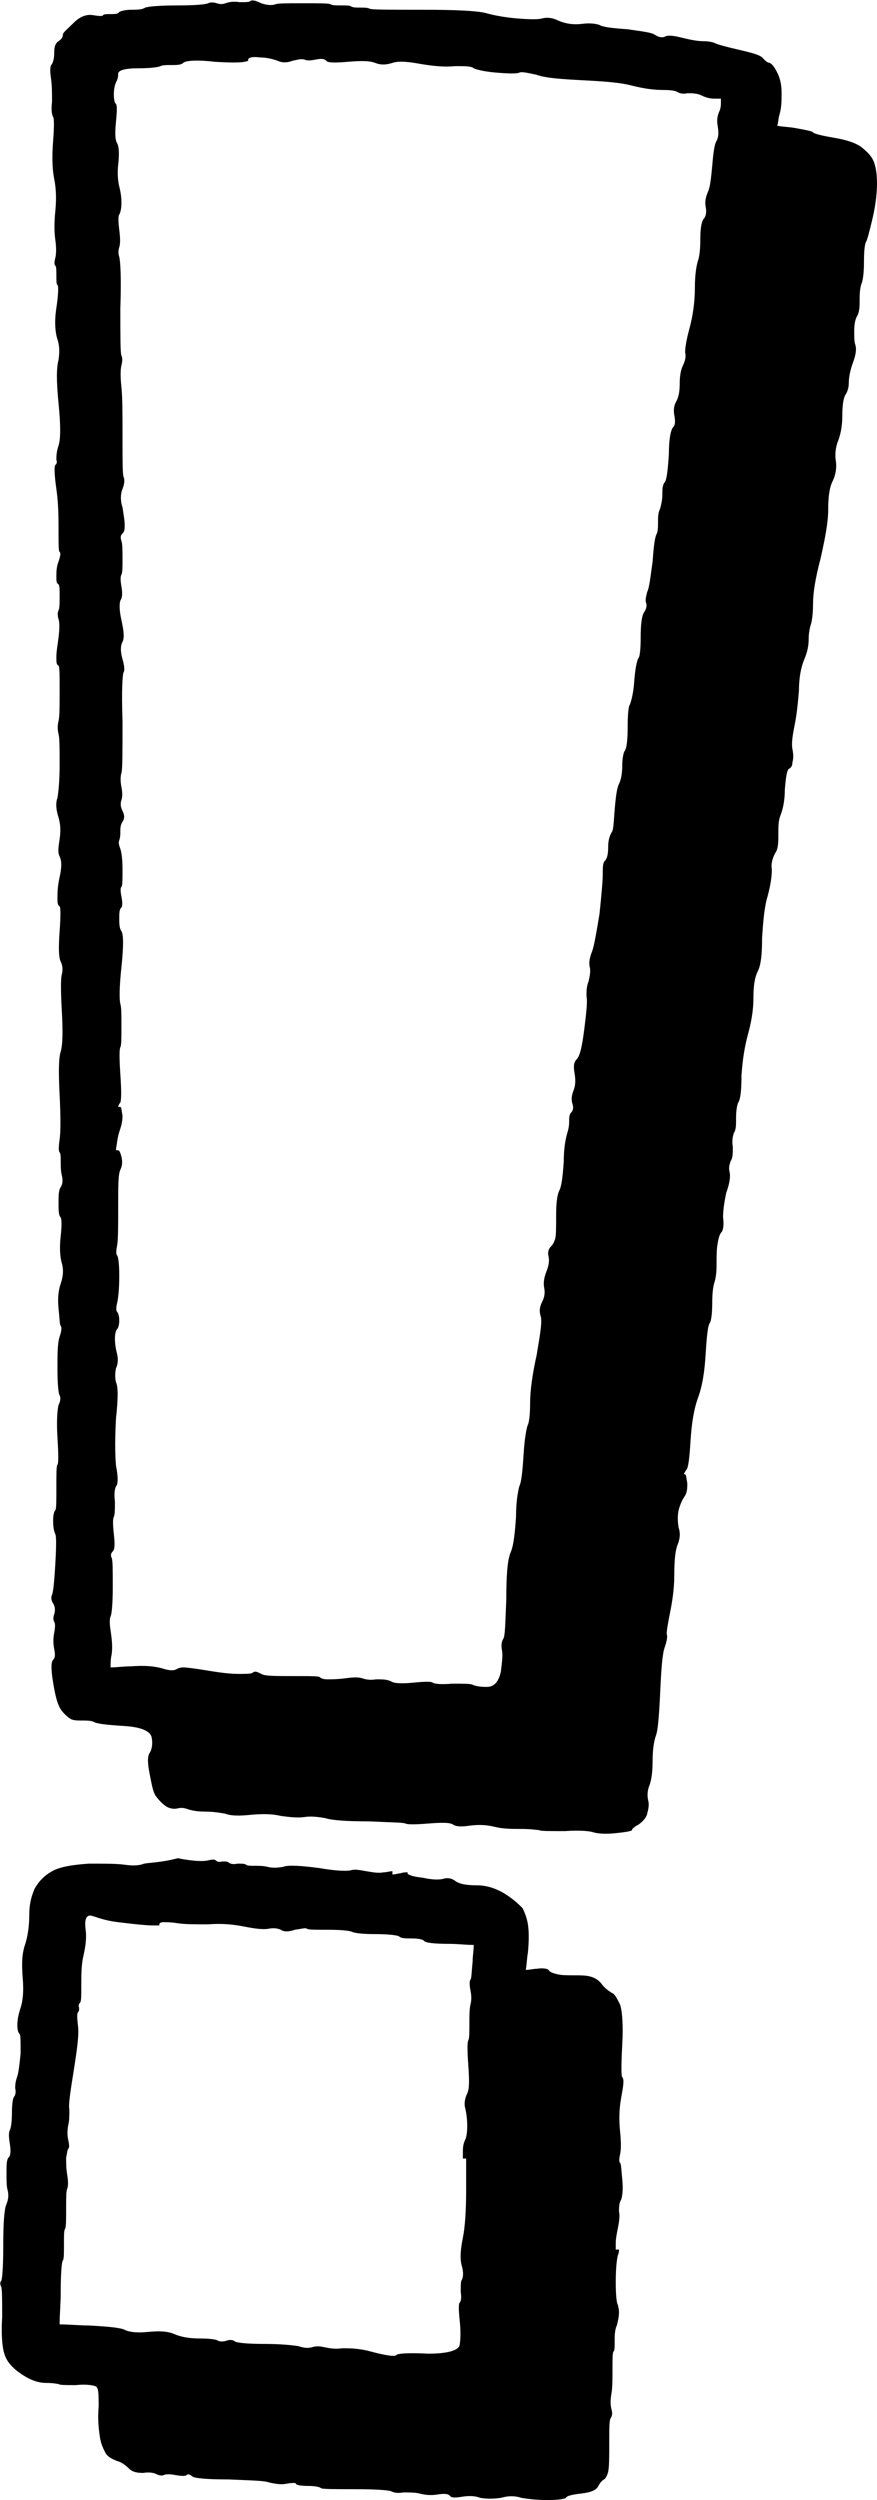 <?xml version="1.0" encoding="UTF-8"?>
<!DOCTYPE svg PUBLIC '-//W3C//DTD SVG 1.0//EN'
          'http://www.w3.org/TR/2001/REC-SVG-20010904/DTD/svg10.dtd'>
<svg height="230.6" preserveAspectRatio="xMidYMid meet" version="1.0" viewBox="109.2 34.4 80.9 230.6" width="80.9" xmlns="http://www.w3.org/2000/svg" xmlns:xlink="http://www.w3.org/1999/xlink" zoomAndPan="magnify"
><g id="change1_1"
  ><path d="M132.3,34.5c-0.1,0.1-0.4,0.1-1,0.1c-0.6-0.1-1,0-1.3,0.1c-0.3,0.1-0.5,0.1-0.8,0c-0.3-0.1-0.6-0.1-0.8,0 c-0.2,0.1-1.1,0.2-2.8,0.2s-2.7,0.1-3,0.2c-0.3,0.2-0.8,0.2-1.3,0.2s-0.9,0.1-1.1,0.2c-0.1,0.2-0.4,0.2-0.8,0.2s-0.6,0-0.7,0.1 c0,0.1-0.3,0.1-0.9,0c-0.6-0.1-1.2,0.1-1.8,0.7s-1,0.9-1,1.1s-0.1,0.4-0.4,0.6s-0.4,0.5-0.4,1.1c0,0.5-0.1,0.8-0.2,1 c-0.2,0.2-0.2,0.6-0.1,1.3s0.1,1.4,0.1,2.2c-0.1,0.8,0,1.2,0.1,1.4c0.1,0.1,0.1,0.9,0,2.2s-0.1,2.5,0.1,3.5c0.2,1,0.2,2,0.1,3 s-0.1,1.9,0,2.6s0.1,1.3,0,1.7c-0.1,0.4-0.1,0.6,0,0.7c0.1,0.1,0.1,0.4,0.1,0.9c0,0.5,0,0.8,0.1,0.9c0.1,0,0.1,0.8-0.1,2.1 s-0.1,2.3,0.1,2.9c0.2,0.6,0.2,1.2,0.1,1.9c-0.2,0.7-0.2,2,0,4s0.2,3.3,0,3.9c-0.2,0.6-0.2,1-0.2,1.3c0.1,0.3,0,0.4-0.1,0.5 s-0.1,0.8,0.1,2.2s0.2,2.7,0.2,3.9s0,1.9,0.1,1.9c0.1,0.1,0.1,0.3-0.1,0.9c-0.2,0.5-0.2,1-0.2,1.4c0,0.4,0,0.6,0.2,0.7 c0.1,0.1,0.1,0.4,0.1,1.1c0,0.6,0,1.1-0.1,1.3c-0.1,0.2-0.1,0.5,0,0.8c0.1,0.3,0.1,0.9,0,1.7c-0.1,0.8-0.2,1.3-0.2,1.8 c0,0.5,0,0.7,0.2,0.8c0.1,0.1,0.1,0.8,0.1,2.3s0,2.4-0.1,2.8c-0.1,0.4-0.1,0.8,0,1.2c0.1,0.4,0.1,1.3,0.1,2.8s-0.1,2.5-0.2,3.1 c-0.2,0.5-0.1,1.2,0.1,1.8c0.2,0.7,0.2,1.3,0.1,2s-0.2,1.2,0,1.6s0.2,1,0,1.9s-0.2,1.5-0.2,1.9s0,0.7,0.2,0.8 c0.1,0.1,0.1,0.9,0,2.3c-0.1,1.4-0.1,2.4,0.1,2.8c0.2,0.4,0.2,0.8,0.1,1.2c-0.1,0.3-0.1,1.5,0,3.3c0.1,1.8,0.1,3.1-0.1,3.8 c-0.2,0.6-0.2,2-0.1,4c0.1,2,0.1,3.4,0,4.1c-0.1,0.7-0.1,1.1,0,1.2c0.1,0.1,0.1,0.4,0.1,0.8s0,0.9,0.1,1.3c0.1,0.4,0.1,0.8-0.1,1.1 c-0.2,0.3-0.2,0.8-0.2,1.5c0,0.6,0,1.1,0.2,1.3c0.1,0.2,0.1,0.8,0,1.7c-0.1,0.9-0.1,1.8,0.1,2.5s0.1,1.3-0.1,1.9 c-0.2,0.6-0.3,1.3-0.2,2.3c0.1,0.9,0.1,1.5,0.2,1.6c0.1,0.1,0.1,0.4-0.1,1s-0.2,1.6-0.2,3s0.1,2.3,0.2,2.4c0.1,0.2,0.1,0.5-0.1,0.9 c-0.1,0.4-0.2,1.4-0.1,3s0.1,2.4,0,2.5c-0.1,0.1-0.1,0.8-0.1,2.1c0,1.3,0,2-0.1,2.1c-0.1,0.1-0.2,0.4-0.2,1c0,0.6,0.1,1,0.2,1.2 c0.1,0.2,0.1,1.1,0,2.8s-0.2,2.6-0.3,2.8c-0.1,0.2-0.1,0.5,0.1,0.8c0.2,0.3,0.2,0.7,0.1,1c-0.1,0.3-0.1,0.5,0,0.7 c0.1,0.1,0.1,0.5,0,1c-0.1,0.5-0.1,1,0,1.5c0.1,0.5,0.1,0.8-0.1,1c-0.2,0.2-0.2,0.9,0,2.1s0.4,2.1,0.8,2.6c0.3,0.4,0.7,0.7,0.9,0.8 c0.3,0.1,0.6,0.1,1,0.1s0.7,0,1,0.1c0.3,0.2,1.2,0.3,2.8,0.4c1.7,0.1,2.5,0.5,2.6,1.1c0.1,0.6,0,1.1-0.2,1.4s-0.2,0.9,0,1.9 s0.3,1.7,0.6,2.1c0.3,0.4,0.6,0.7,0.9,0.9s0.7,0.3,1.1,0.2c0.4-0.1,0.7,0,1,0.1s0.8,0.2,1.5,0.2s1.4,0.1,1.9,0.2 c0.5,0.2,1.3,0.2,2.3,0.1c1.1-0.1,2-0.1,2.8,0.1c0.8,0.1,1.5,0.2,2.2,0.1c0.6-0.1,1.3,0,1.9,0.1c0.6,0.2,1.9,0.3,4,0.3 c2.1,0.1,3.2,0.1,3.4,0.2c0.2,0.1,0.9,0.1,2.1,0c1.3-0.1,2-0.1,2.3,0.1s0.8,0.2,1.5,0.1c0.8-0.1,1.5-0.1,2.3,0.1 c0.8,0.2,1.6,0.2,2.5,0.2c0.9,0,1.4,0.1,1.6,0.1c0.1,0.1,0.9,0.1,2.4,0.1c1.4-0.1,2.3,0,2.6,0.1s1,0.2,2,0.1c1-0.1,1.6-0.2,1.6-0.3 c0-0.1,0.2-0.3,0.6-0.5c0.4-0.3,0.7-0.6,0.8-1c0.1-0.4,0.2-0.8,0.1-1.2c-0.1-0.4-0.1-0.9,0.1-1.4c0.2-0.5,0.3-1.3,0.3-2.3 c0-0.9,0.1-1.7,0.3-2.3c0.2-0.5,0.3-1.9,0.4-4c0.1-2.2,0.2-3.5,0.4-4.1s0.3-1,0.2-1.3c0-0.3,0.1-0.9,0.3-1.9s0.4-2.2,0.4-3.5 c0-1.4,0.1-2.3,0.3-2.8s0.3-1,0.1-1.6c-0.1-0.6-0.1-1.1,0-1.6c0.1-0.4,0.3-0.9,0.5-1.2c0.3-0.4,0.3-0.8,0.3-1.3 c-0.1-0.5-0.1-0.8-0.2-0.8c-0.1,0-0.1-0.1-0.1-0.1c0.1-0.1,0.1-0.2,0.2-0.3c0.2-0.2,0.3-1.1,0.4-2.7c0.1-1.6,0.3-2.9,0.7-4 s0.6-2.4,0.7-4.1c0.1-1.6,0.2-2.6,0.4-2.8c0.1-0.2,0.2-0.8,0.2-1.8s0.1-1.6,0.2-1.9s0.2-0.8,0.2-1.6s0-1.5,0.1-2 c0.1-0.6,0.2-0.9,0.4-1.1c0.1-0.2,0.2-0.6,0.1-1.3c0-0.6,0.1-1.4,0.3-2.3c0.3-0.8,0.4-1.5,0.3-1.9c-0.1-0.4,0-0.7,0.1-1 c0.2-0.3,0.2-0.7,0.2-1.3c-0.1-0.6,0-1,0.1-1.3c0.2-0.3,0.2-0.7,0.2-1.4s0.1-1.2,0.2-1.4c0.2-0.3,0.3-1.1,0.3-2.5 c0.1-1.5,0.3-2.7,0.6-3.8c0.3-1.1,0.5-2.2,0.5-3.3s0.1-1.9,0.4-2.5c0.3-0.6,0.4-1.6,0.4-3.1c0.1-1.5,0.2-2.8,0.5-3.8 c0.3-1.1,0.4-1.9,0.4-2.5c-0.1-0.6,0.1-1.1,0.3-1.5c0.3-0.4,0.3-1,0.3-1.7c0-0.8,0-1.3,0.2-1.8c0.2-0.5,0.4-1.3,0.4-2.4 c0.1-1.2,0.2-1.8,0.4-1.9c0.2-0.1,0.3-0.3,0.3-0.6c0.1-0.3,0.1-0.7,0-1.2s0-1.2,0.2-2.2c0.2-1,0.3-2,0.4-3.2c0-1.2,0.2-2.2,0.5-2.9 c0.3-0.7,0.4-1.3,0.4-1.9c0-0.5,0.1-1,0.2-1.3c0.1-0.3,0.2-1,0.2-1.9c0-1,0.2-2.3,0.7-4.2c0.4-1.8,0.7-3.3,0.7-4.5 c0-1.1,0.1-2,0.4-2.6c0.3-0.6,0.4-1.3,0.3-1.9s0-1.3,0.2-1.8s0.4-1.3,0.4-2.3s0.1-1.7,0.3-2c0.2-0.3,0.3-0.7,0.3-1.1 s0.1-1.1,0.4-1.9s0.3-1.3,0.2-1.6c-0.1-0.3-0.1-0.7-0.1-1.3c0-0.6,0.1-1.1,0.3-1.4c0.2-0.4,0.2-0.9,0.2-1.6s0.1-1.2,0.2-1.4 c0.1-0.3,0.2-0.9,0.2-2s0.1-1.7,0.2-1.8c0.1-0.2,0.3-0.9,0.6-2.2c0.3-1.3,0.4-2.4,0.4-3.2s-0.1-1.5-0.3-2c-0.2-0.5-0.6-0.9-1.1-1.3 c-0.5-0.4-1.4-0.7-2.6-0.9s-1.9-0.4-1.9-0.5c-0.1-0.1-0.6-0.2-1.7-0.4c-0.6-0.1-1.1-0.1-1.6-0.2c0.1-0.3,0.1-0.7,0.2-1 c0.2-0.7,0.2-1.3,0.2-2s-0.1-1.3-0.4-1.9s-0.5-0.8-0.7-0.9c-0.2,0-0.4-0.2-0.6-0.4c-0.2-0.3-0.9-0.5-2.2-0.8 c-1.3-0.3-2-0.5-2.2-0.6s-0.6-0.2-1.1-0.2s-1.1-0.1-1.9-0.3c-0.8-0.2-1.4-0.3-1.7-0.1c-0.3,0.1-0.6,0-0.9-0.2s-1.1-0.3-2.5-0.5 c-1.4-0.1-2.3-0.2-2.6-0.4c-0.3-0.1-0.8-0.2-1.6-0.1s-1.5,0-2.2-0.3c-0.6-0.3-1.1-0.3-1.5-0.2c-0.3,0.1-1.1,0.1-2.3,0 c-1.2-0.1-2.2-0.3-2.9-0.5c-0.8-0.2-2.7-0.3-5.8-0.3c-3.1,0-4.8,0-4.9-0.1c-0.2-0.1-0.5-0.1-0.9-0.1c-0.4,0-0.6,0-0.8-0.1 c-0.1-0.1-0.4-0.1-0.9-0.1s-0.8,0-1-0.1c-0.1-0.1-1-0.1-2.5-0.1s-2.4,0-2.6,0.1c-0.3,0.1-0.7,0.1-1.3-0.1 C132.7,34.4,132.4,34.4,132.3,34.5z M133.2,39.7c0.7,0,1.3,0.2,1.6,0.3c0.4,0.2,0.9,0.2,1.4,0c0.5-0.1,0.8-0.2,1.1-0.1 c0.2,0.1,0.5,0.1,1,0c0.5-0.1,0.8-0.1,1,0.1c0.1,0.2,0.8,0.2,2,0.1c1.2-0.1,2-0.1,2.5,0.1s1,0.2,1.6,0c0.6-0.2,1.5-0.1,2.6,0.1 c1.2,0.2,2.2,0.3,3.2,0.2c0.9,0,1.5,0,1.7,0.2c0.2,0.1,0.9,0.3,2.1,0.4c1.2,0.1,1.9,0.1,2.1,0c0.2-0.1,0.7,0,1.6,0.2 c0.8,0.3,2.3,0.4,4.2,0.5s3.5,0.2,4.6,0.5c1.2,0.3,2.1,0.4,2.9,0.4s1.2,0.1,1.3,0.2c0.2,0.1,0.5,0.2,0.9,0.1c0.4,0,0.9,0,1.3,0.2 c0.4,0.2,0.8,0.3,1.2,0.3c0.2,0,0.4,0,0.6,0c0,0.2,0,0.3,0,0.5c0,0.3-0.1,0.6-0.2,0.8c-0.1,0.3-0.2,0.6-0.1,1.2 c0.1,0.6,0.1,1-0.1,1.4c-0.2,0.3-0.3,1.1-0.4,2.3c-0.1,1.1-0.2,2-0.4,2.4c-0.2,0.5-0.3,0.9-0.2,1.4s0,0.9-0.2,1.1 c-0.2,0.3-0.3,0.9-0.3,1.9s-0.1,1.6-0.2,1.9c-0.1,0.3-0.3,1.1-0.3,2.5c0,1.4-0.2,2.7-0.5,3.8s-0.4,1.8-0.4,2.2 c0.1,0.4,0,0.8-0.2,1.2c-0.2,0.4-0.3,1-0.3,1.7s-0.1,1.2-0.3,1.6c-0.2,0.3-0.3,0.8-0.2,1.3c0.1,0.5,0.1,0.9-0.1,1.1 c-0.2,0.2-0.4,1-0.4,2.5c-0.1,1.5-0.2,2.4-0.4,2.6c-0.2,0.3-0.2,0.6-0.2,1.1s-0.1,0.9-0.2,1.3c-0.2,0.4-0.2,0.8-0.2,1.2 s0,0.8-0.1,1.1c-0.2,0.3-0.3,1.2-0.4,2.6c-0.2,1.4-0.3,2.4-0.5,2.8c-0.1,0.4-0.2,0.8-0.1,1c0.1,0.3,0,0.6-0.2,0.9 c-0.2,0.3-0.3,1.1-0.3,2.3s-0.1,1.8-0.2,1.9c-0.1,0.1-0.3,0.8-0.4,2.2s-0.4,2.1-0.4,2.1c-0.1,0.1-0.2,0.7-0.2,2s-0.1,2.1-0.3,2.3 c-0.1,0.2-0.2,0.7-0.2,1.3c0,0.7-0.1,1.3-0.3,1.7s-0.3,1.2-0.4,2.4c-0.1,1.2-0.1,1.9-0.3,2.1c-0.1,0.2-0.3,0.6-0.3,1.3 c0,0.7-0.1,1.1-0.3,1.3c-0.2,0.2-0.2,0.6-0.2,1.2s-0.1,1.8-0.3,3.7c-0.3,1.8-0.5,3-0.7,3.5c-0.2,0.5-0.3,1-0.2,1.4 c0.1,0.4,0,0.8-0.1,1.3c-0.2,0.5-0.2,0.9-0.2,1.4c0.1,0.4,0,1.4-0.2,3c-0.2,1.6-0.4,2.5-0.7,2.8c-0.3,0.3-0.3,0.7-0.2,1.3 c0.1,0.6,0.1,1.1-0.1,1.6s-0.2,0.9-0.1,1.2c0.1,0.3,0.1,0.6-0.1,0.8c-0.2,0.2-0.2,0.5-0.2,0.9c0,0.4-0.1,0.8-0.2,1.1 c-0.1,0.4-0.3,1.2-0.3,2.6c-0.1,1.4-0.2,2.2-0.4,2.6c-0.2,0.4-0.3,1.1-0.3,2.3s0,1.9-0.1,2.2c-0.1,0.3-0.2,0.5-0.4,0.7 c-0.2,0.2-0.3,0.5-0.2,0.9c0.1,0.4,0,0.9-0.2,1.4c-0.2,0.5-0.3,1-0.2,1.5s0,0.9-0.2,1.3c-0.2,0.4-0.3,0.8-0.1,1.4 c0.1,0.6-0.1,1.7-0.4,3.5c-0.4,1.8-0.6,3.3-0.6,4.4s-0.1,1.8-0.2,2c-0.1,0.2-0.3,1.1-0.4,2.7c-0.1,1.6-0.2,2.6-0.4,3 c-0.1,0.4-0.3,1.3-0.3,2.8c-0.1,1.4-0.2,2.6-0.5,3.3s-0.4,2.2-0.4,4.4c-0.1,2.2-0.1,3.4-0.3,3.6c-0.1,0.2-0.2,0.5-0.1,1 s0,1.1-0.1,2c-0.2,0.9-0.6,1.4-1.3,1.4s-1.1-0.1-1.3-0.2c-0.2-0.1-0.8-0.1-1.9-0.1c-1.1,0.1-1.7,0-1.8-0.1s-0.7-0.1-1.7,0 c-1,0.1-1.8,0.1-2.1-0.1c-0.4-0.2-0.8-0.2-1.4-0.2c-0.6,0.1-1,0-1.3-0.1c-0.3-0.1-0.8-0.1-1.5,0c-0.8,0.1-1.3,0.1-1.7,0.1 c-0.4,0-0.6-0.1-0.7-0.2c-0.1-0.1-0.9-0.1-2.5-0.1c-1.6,0-2.6,0-2.9-0.2c-0.4-0.2-0.6-0.3-0.8-0.1c-0.2,0.1-0.6,0.1-1.3,0.1 c-0.7,0-1.6-0.1-2.8-0.3c-1.2-0.2-2-0.3-2.3-0.3c-0.3,0-0.5,0.1-0.7,0.2s-0.6,0.1-1.2-0.1c-0.7-0.2-1.6-0.3-2.9-0.2 c-0.7,0-1.3,0.1-1.9,0.1c0-0.4,0-0.8,0.1-1.2c0.1-0.8,0-1.5-0.1-2.2c-0.1-0.6-0.1-1.1,0-1.3c0.1-0.2,0.2-1.1,0.2-2.7 c0-1.6,0-2.5-0.1-2.7c-0.1-0.2-0.1-0.4,0.1-0.6s0.2-0.7,0.1-1.6c-0.1-0.9-0.1-1.4,0-1.6c0.1-0.2,0.1-0.7,0.1-1.4 c-0.1-0.8,0-1.2,0.1-1.4c0.2-0.2,0.2-0.9,0-1.9c-0.1-1.1-0.1-2.6,0-4.4c0.2-1.8,0.2-2.9,0-3.3c-0.1-0.4-0.1-0.8,0-1.3 c0.2-0.4,0.2-0.9,0.1-1.3c-0.1-0.4-0.2-0.9-0.2-1.4s0.1-0.8,0.2-0.9c0.1-0.1,0.2-0.4,0.2-0.8c0-0.4-0.1-0.7-0.2-0.8 c-0.1-0.1-0.1-0.4,0-0.8c0.1-0.4,0.2-1.3,0.2-2.5s-0.1-1.8-0.2-1.9s-0.1-0.4,0-0.9c0.1-0.5,0.1-1.8,0.1-3.6c0-1.9,0-3,0.2-3.4 c0.2-0.4,0.2-0.8,0.1-1.2c-0.1-0.4-0.2-0.6-0.3-0.6c-0.1,0-0.1,0-0.2,0c0-0.3,0.1-0.6,0.1-0.8c0.1-0.6,0.2-0.9,0.3-1.2 s0.2-0.7,0.2-1.2c-0.1-0.5-0.1-0.8-0.2-0.8c-0.1,0-0.1,0-0.2,0c0-0.1,0.1-0.3,0.2-0.4c0.1-0.3,0.1-1.1,0-2.6 c-0.1-1.5-0.1-2.3,0-2.5c0.1-0.2,0.1-0.8,0.1-1.9c0-1.1,0-1.8-0.1-2.1c-0.1-0.4-0.1-1.5,0.1-3.4c0.2-1.9,0.2-3,0-3.3 s-0.2-0.7-0.2-1.2s0-0.8,0.2-1c0.1-0.1,0.1-0.5,0-1c-0.1-0.5-0.1-0.8,0-0.9c0.1-0.1,0.1-0.6,0.1-1.6s-0.1-1.6-0.2-1.9 s-0.2-0.5-0.1-0.8s0.1-0.5,0.1-0.8c0-0.3,0-0.6,0.2-0.9c0.2-0.3,0.2-0.6,0-1s-0.2-0.7-0.1-1c0.1-0.3,0.1-0.7,0-1.2 c-0.1-0.5-0.1-1,0-1.3c0.1-0.3,0.1-1.9,0.1-4.8c-0.1-2.8,0-4.3,0.1-4.5c0.1-0.1,0.1-0.5-0.1-1.2s-0.2-1.2,0-1.6 c0.2-0.4,0.1-1.1-0.1-2c-0.2-0.9-0.2-1.5-0.1-1.8c0.2-0.3,0.2-0.7,0.1-1.3c-0.1-0.6-0.1-0.9,0-1.1c0.1-0.2,0.1-0.6,0.1-1.4 c0-0.8,0-1.4-0.1-1.7c-0.1-0.3-0.1-0.5,0.1-0.7s0.2-0.4,0.2-0.8s-0.1-0.9-0.2-1.6c-0.2-0.6-0.2-1.2,0-1.7s0.2-0.9,0.1-1.1 c-0.1-0.3-0.1-1.4-0.1-3.6s0-3.7-0.1-4.7c-0.1-0.9-0.1-1.6,0-2c0.1-0.4,0.1-0.7,0-0.9c-0.1-0.2-0.1-1.7-0.1-4.4 c0.1-2.8,0-4.3-0.1-4.7c-0.1-0.3-0.1-0.6,0-0.9s0.1-0.8,0-1.6s-0.1-1.3,0-1.4c0.1-0.2,0.2-0.5,0.2-1.1c0-0.6-0.1-1.1-0.2-1.5 c-0.1-0.4-0.2-1.1-0.1-2s0.1-1.6-0.1-2c-0.2-0.3-0.2-1-0.1-2s0.1-1.5,0-1.6s-0.2-0.3-0.2-0.9c0-0.5,0.1-0.9,0.2-1.1 c0.1-0.2,0.2-0.4,0.2-0.8c0-0.3,0.6-0.5,1.8-0.5c1.2,0,1.9-0.1,2.1-0.2c0.2-0.1,0.5-0.1,1-0.1c0.5,0,0.9,0,1.1-0.2s1.2-0.3,2.9-0.1 c1.7,0.1,2.7,0.1,3.1-0.1C132,39.7,132.5,39.6,133.2,39.7z M122.5,206.3c-0.5,0.2-1.1,0.2-1.8,0.1c-0.7-0.1-1.8-0.1-3.3-0.1 c-1.5,0.1-2.7,0.3-3.4,0.7c-0.7,0.4-1.2,0.9-1.6,1.6c-0.3,0.7-0.5,1.4-0.5,2.4c0,0.9-0.1,1.9-0.4,2.8s-0.3,1.9-0.2,3.1 c0.1,1.2,0,2.1-0.2,2.7c-0.2,0.6-0.3,1.1-0.3,1.6s0.1,0.7,0.2,0.8s0.1,0.6,0.1,1.8c-0.1,1.1-0.2,1.8-0.3,2.1s-0.2,0.6-0.2,1.1 c0.1,0.4,0,0.7-0.1,0.8c-0.1,0.1-0.2,0.6-0.2,1.5c0,0.9-0.1,1.4-0.2,1.6c-0.1,0.2-0.1,0.6,0,1.2c0.1,0.6,0.1,1.1-0.1,1.3 s-0.2,0.7-0.2,1.4s0,1.3,0.1,1.6c0.1,0.4,0.1,0.8-0.1,1.3c-0.2,0.4-0.3,1.7-0.3,3.8s-0.1,3.2-0.2,3.3c-0.1,0.1-0.1,0.3,0,0.5 s0.1,1.2,0.1,2.8c-0.1,1.6,0,2.8,0.2,3.4c0.2,0.7,0.7,1.3,1.6,1.9s1.6,0.8,2.3,0.8s1,0.1,1.1,0.1c0.1,0.1,0.6,0.1,1.6,0.1 c0.9-0.1,1.5,0,1.8,0.1c0.3,0.1,0.3,0.7,0.3,1.9c-0.1,1.1,0,2,0.1,2.7s0.3,1.1,0.5,1.5s0.6,0.6,1.1,0.8c0.4,0.1,0.8,0.4,1.1,0.7 c0.3,0.3,0.7,0.4,1.3,0.4c0.6-0.1,1,0,1.2,0.1s0.5,0.2,0.7,0.1c0.2-0.1,0.6-0.1,1.1,0c0.6,0.1,0.9,0.1,1,0c0.1-0.1,0.3-0.1,0.5,0.1 s1.4,0.3,3.4,0.3c2.1,0.1,3.3,0.1,3.8,0.3c0.5,0.1,1,0.2,1.5,0.1c0.6-0.1,0.9-0.1,0.9,0s0.4,0.2,1.1,0.2s1.1,0.1,1.2,0.2 s1.2,0.1,3.2,0.1c2,0,3.1,0.1,3.3,0.2c0.2,0.1,0.5,0.2,1.1,0.1c0.6,0,1.1,0,1.5,0.1c0.4,0.1,0.9,0.2,1.6,0.1c0.6-0.1,1-0.1,1.2,0.1 c0.1,0.2,0.5,0.2,1.1,0.1c0.6-0.1,1.2-0.1,1.7,0.1c0.6,0.1,1.2,0.1,1.9,0c0.7-0.2,1.3-0.2,1.9,0c0.6,0.1,1.4,0.2,2.4,0.2 s1.6-0.1,1.7-0.2c0.1-0.2,0.6-0.3,1.4-0.4c0.9-0.1,1.4-0.3,1.6-0.7c0.2-0.4,0.4-0.5,0.5-0.6c0.1,0,0.3-0.3,0.4-0.7 c0.1-0.5,0.1-1.3,0.1-2.6s0-2,0.1-2.3c0.2-0.3,0.2-0.5,0.1-0.9c-0.1-0.4-0.1-0.8,0-1.4c0.1-0.6,0.1-1.3,0.1-2.3s0-1.5,0.1-1.6 c0.1-0.1,0.1-0.4,0.1-0.9s0-1.1,0.2-1.5c0.1-0.4,0.2-0.8,0.2-1.2s-0.1-0.6-0.1-0.7c-0.1-0.1-0.2-0.8-0.2-2.1c0-1.3,0.1-2.1,0.2-2.5 c0.1-0.2,0.1-0.4,0.1-0.5c-0.1,0-0.1,0-0.1,0s-0.1,0-0.2,0c0-0.2,0-0.4,0-0.6c0-0.4,0.1-0.9,0.2-1.4s0.2-1.1,0.1-1.5 c0-0.4,0-0.8,0.2-1.1c0.1-0.3,0.2-0.9,0.1-1.9s-0.1-1.4-0.2-1.5c-0.1-0.1-0.1-0.3,0-0.8c0.1-0.4,0.1-1.1,0-2.1 c-0.1-1-0.1-2,0.1-3.1c0.2-1.1,0.3-1.7,0.1-1.9c-0.1-0.1-0.1-1.1,0-3c0.1-1.8,0-3.1-0.2-3.7c-0.3-0.6-0.5-1-0.8-1.1 c-0.3-0.2-0.6-0.4-0.9-0.8c-0.3-0.4-0.7-0.6-1.1-0.7c-0.4-0.1-0.9-0.1-1.5-0.1c-0.6,0-1.1,0-1.5-0.1c-0.4-0.1-0.7-0.2-0.8-0.4 c-0.1-0.1-0.5-0.2-1.1-0.1c-0.3,0-0.6,0.1-1,0.1c0.1-0.5,0.1-1.1,0.2-1.6c0.1-1.1,0.1-1.9,0-2.6c-0.1-0.6-0.3-1.1-0.5-1.5 c-0.3-0.3-0.8-0.8-1.6-1.3s-1.7-0.8-2.6-0.8s-1.6-0.1-2-0.4c-0.4-0.3-0.8-0.3-1.1-0.2c-0.4,0.1-1,0.1-1.9-0.1 c-1-0.1-1.4-0.3-1.4-0.4c0-0.1,0-0.1,0-0.1c-0.2,0-0.4,0-0.7,0.1c-0.2,0-0.4,0.1-0.7,0.1c0-0.1,0-0.1,0-0.1c0-0.1,0-0.1,0-0.2 c-0.3,0-0.5,0.1-0.8,0.1c-0.5,0.1-1,0-1.6-0.1s-1-0.2-1.4-0.1c-0.3,0.1-1.3,0.1-3-0.2c-1.6-0.2-2.8-0.3-3.3-0.1 c-0.6,0.1-1,0.1-1.4,0s-0.8-0.1-1.2-0.1s-0.7,0-0.8-0.1c-0.1-0.1-0.4-0.1-0.8-0.1c-0.4,0.1-0.7,0-0.8-0.1c-0.1-0.1-0.3-0.1-0.6-0.1 c-0.3,0.1-0.5,0-0.6-0.1c-0.1-0.1-0.3-0.1-0.7,0c-0.4,0.1-1.3,0.1-2.8-0.2C124.1,206.2,123,206.2,122.5,206.3z M120.1,211.7 c1.6,0.2,2.7,0.3,3.1,0.3c0.2,0,0.5,0,0.7,0c0-0.1,0-0.1,0-0.1c0-0.1,0.1-0.2,0.4-0.2s0.7,0,1.3,0.1c0.7,0.1,1.6,0.1,2.8,0.1 c1.2-0.1,2.3,0,3.3,0.2s1.8,0.3,2.3,0.2s0.9,0,1.1,0.1c0.3,0.2,0.7,0.2,1.3,0c0.7-0.1,1-0.2,1.1-0.1s0.7,0.1,2,0.1 c1.3,0,2,0.1,2.2,0.2c0.2,0.1,0.9,0.2,2.1,0.2s2,0.1,2.2,0.2c0.2,0.2,0.6,0.2,1.2,0.2s1,0.1,1.1,0.2c0.1,0.2,0.9,0.3,2.4,0.3 c0.7,0,1.5,0.1,2.2,0.1c0,0.5-0.1,1-0.1,1.5c-0.1,1-0.1,1.6-0.2,1.7c-0.1,0.1-0.1,0.5,0,1c0.1,0.5,0.1,0.9,0,1.3 c-0.1,0.4-0.1,1-0.1,1.8s0,1.3-0.1,1.5s-0.1,0.9,0,2.3s0.1,2.2-0.1,2.6c-0.2,0.4-0.3,0.9-0.2,1.3c0.1,0.4,0.2,1,0.2,1.7 s-0.1,1.1-0.2,1.3c-0.1,0.2-0.2,0.5-0.2,1c0,0.2,0,0.4,0,0.7c0.1,0,0.1,0,0.2,0s0.1,0,0.1,0c0,1,0,1.9,0,2.9c0,1.9-0.1,3.4-0.3,4.4 c-0.2,1-0.3,1.9-0.1,2.6s0.1,1.1,0,1.3c-0.1,0.1-0.1,0.5-0.1,1.1c0.1,0.6,0,0.9-0.1,1c-0.1,0.1-0.1,0.6,0,1.6 c0.1,0.9,0.1,1.7,0,2.3c-0.1,0.5-1.1,0.8-2.9,0.8c-1.9-0.1-2.8,0-2.9,0.1c-0.1,0.1-0.2,0.1-0.4,0.1s-0.9-0.1-2-0.4 c-1.1-0.3-2-0.3-2.6-0.3c-0.7,0.1-1.2,0-1.7-0.1c-0.4-0.1-0.8-0.1-1.1,0c-0.3,0.1-0.7,0.1-1.3-0.1c-0.7-0.1-1.7-0.2-3.2-0.2 s-2.3-0.1-2.6-0.2c-0.2-0.2-0.5-0.2-0.8-0.1c-0.3,0.1-0.6,0.1-0.8,0c-0.1-0.1-0.7-0.2-1.6-0.2c-0.9,0-1.7-0.1-2.4-0.4 c-0.7-0.3-1.5-0.3-2.5-0.2c-1,0.1-1.7,0-2.1-0.2c-0.4-0.2-1.5-0.3-3.3-0.4c-0.9,0-1.8-0.1-2.7-0.1c0-0.9,0.1-1.9,0.1-2.9 c0-1.9,0.1-2.9,0.2-3c0.1-0.1,0.1-0.6,0.1-1.4c0-0.9,0-1.4,0.1-1.5c0.1-0.2,0.1-0.8,0.1-1.8c0-1.1,0-1.7,0.1-1.9 c0.1-0.3,0.1-0.7,0-1.3c-0.1-0.6-0.1-1.1-0.1-1.6c0.1-0.4,0.1-0.7,0.2-0.8c0.1-0.1,0.1-0.3,0-0.8c-0.1-0.4-0.1-0.9,0-1.4 c0.1-0.4,0.1-0.9,0.1-1.4c-0.1-0.5,0.1-1.7,0.4-3.6s0.5-3.3,0.4-4.1s-0.1-1.2,0-1.3s0.1-0.2,0.1-0.4c-0.1-0.2,0-0.4,0.1-0.5 c0.1-0.1,0.1-0.7,0.1-1.6c0-0.9,0-1.9,0.2-2.7c0.2-0.9,0.3-1.7,0.2-2.4c-0.1-0.8,0-1.2,0.3-1.3S118.4,211.5,120.1,211.7z"
  /></g
></svg
>
